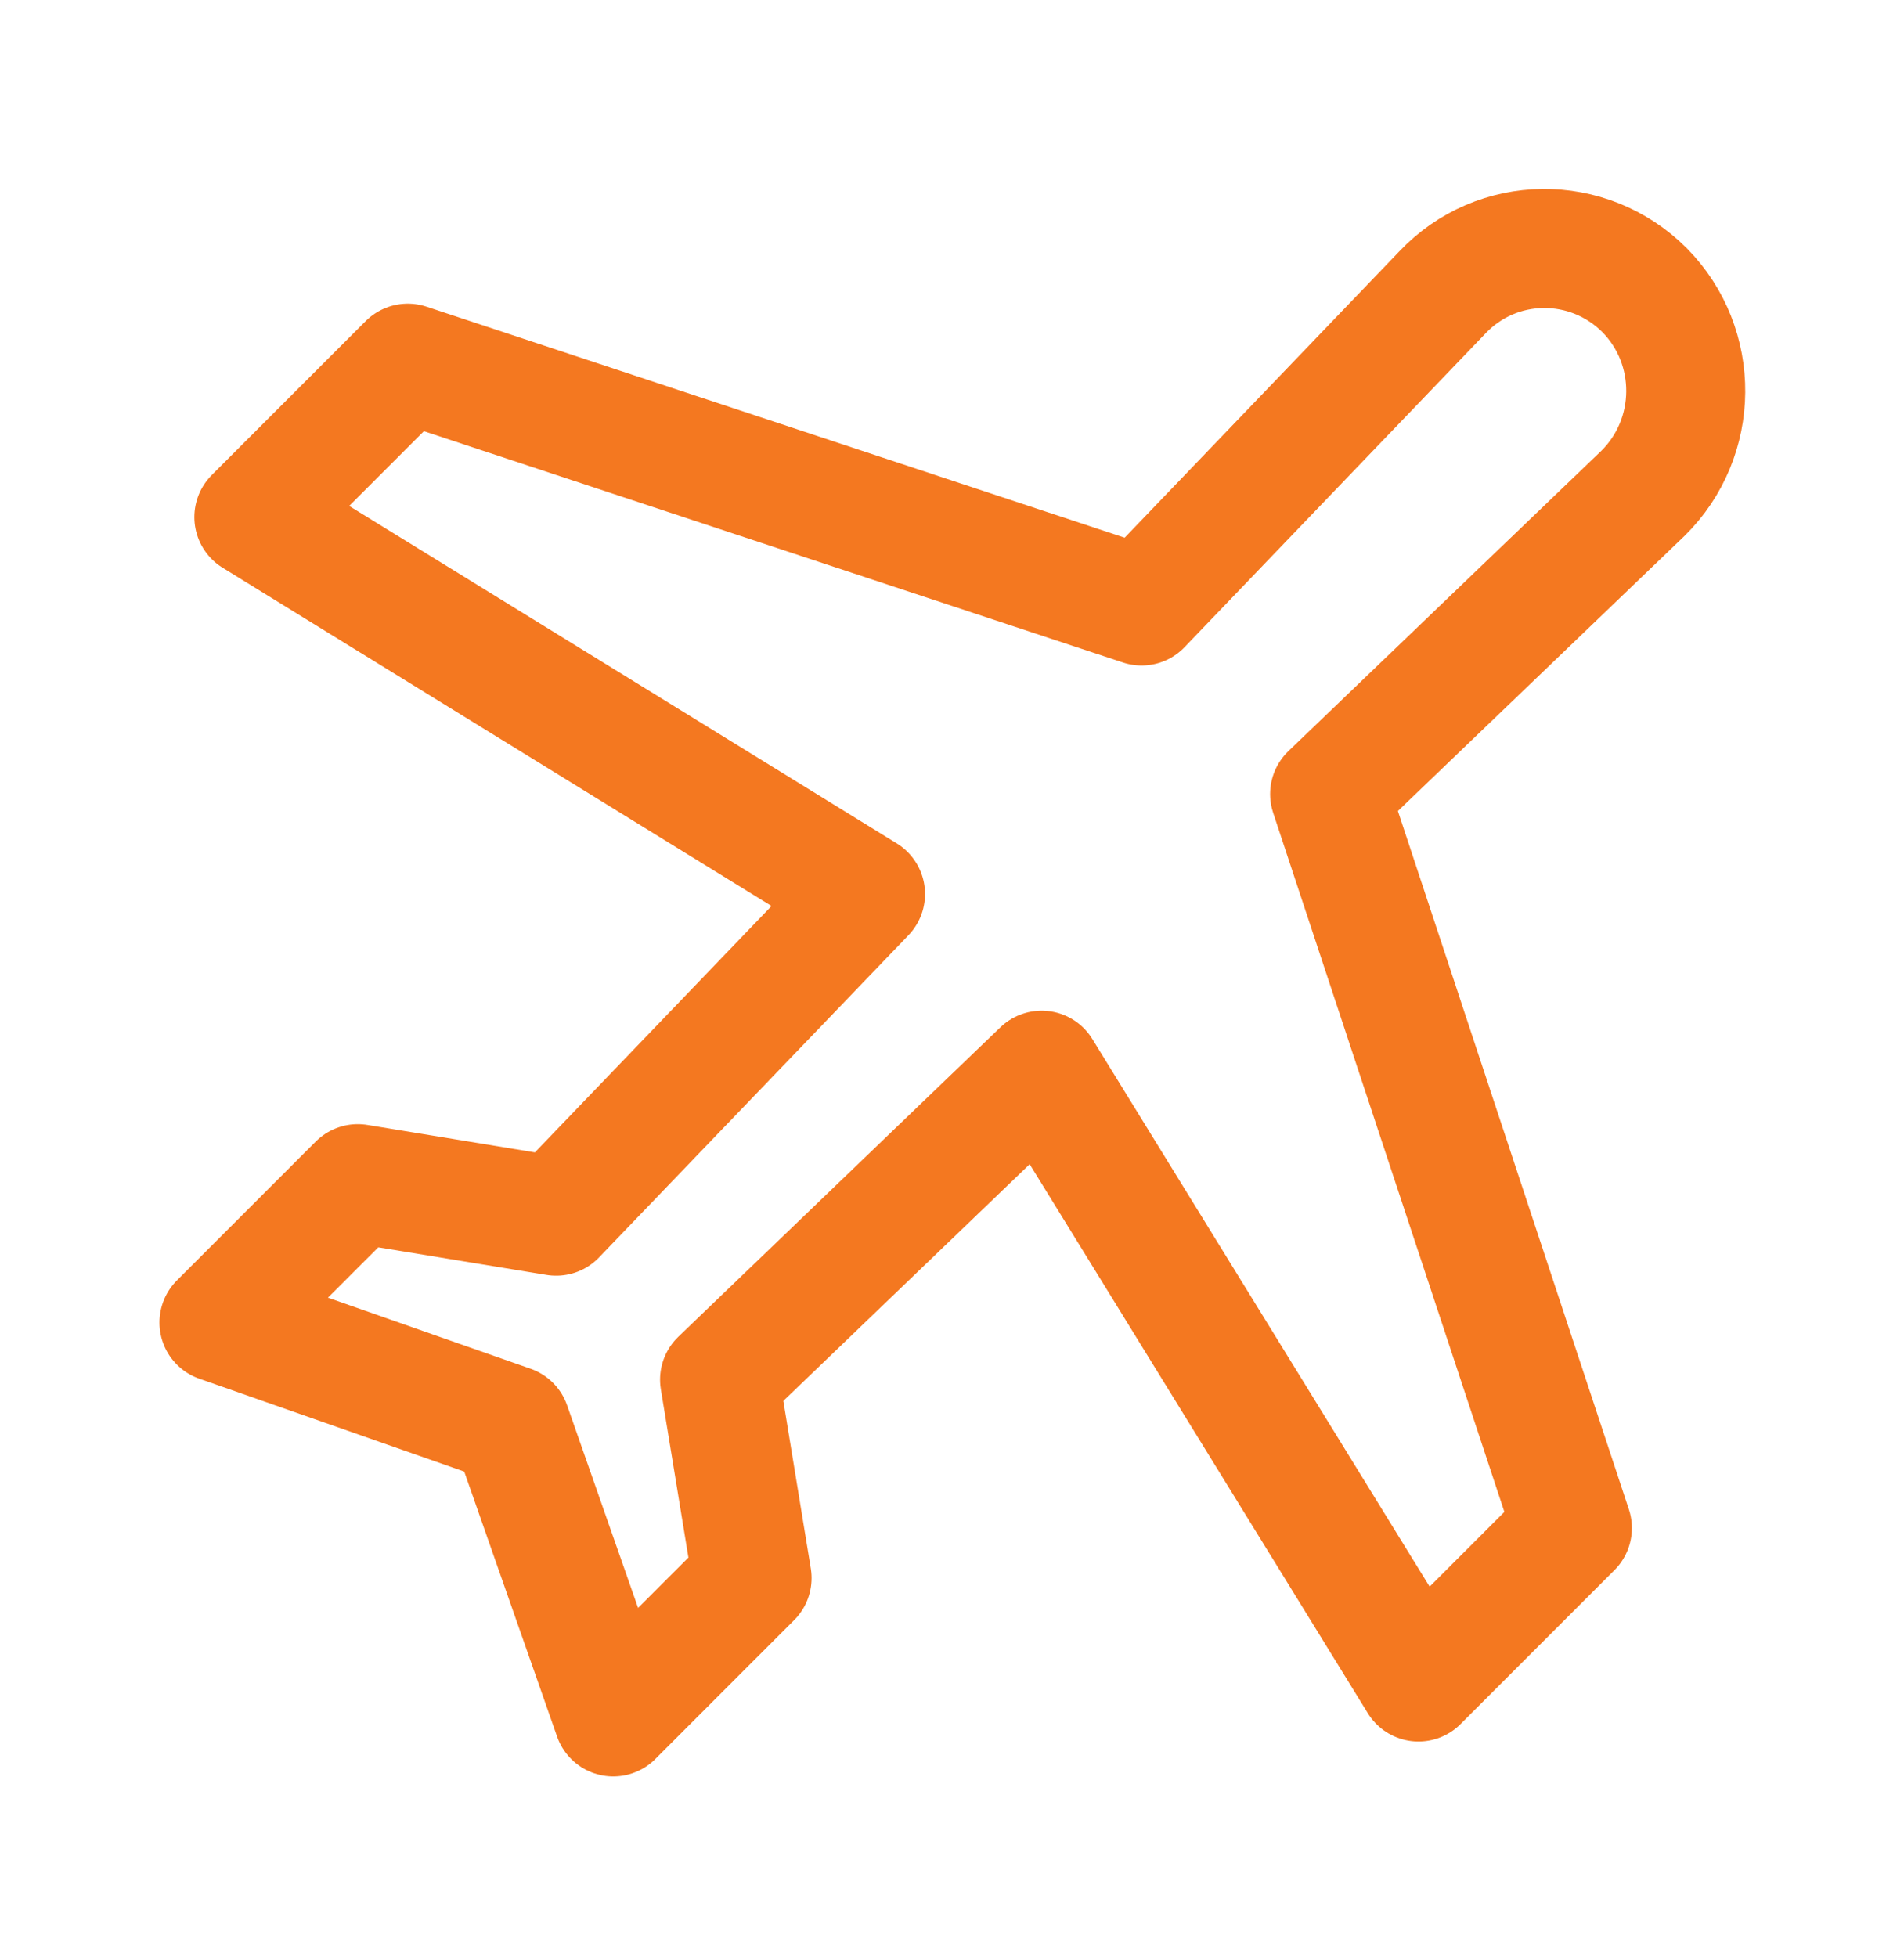 <svg width="36" height="37" viewBox="0 0 36 37" fill="none" xmlns="http://www.w3.org/2000/svg">
<path d="M31.095 5.485C30.03 4.42 28.305 4.435 27.27 5.53L21.585 11.455L7.71 6.865L4.8 9.775L16.365 16.9L10.515 22.99L6.765 22.375L4.14 25L9.66 26.935L11.595 32.455L14.22 29.83L13.605 26.08L19.695 20.23L26.82 31.795L29.73 28.885L25.14 15.01L31.065 9.325C32.13 8.275 32.145 6.55 31.095 5.485Z" stroke="#F47820" stroke-width="2.25" stroke-linecap="round" stroke-linejoin="round"/>
</svg>
